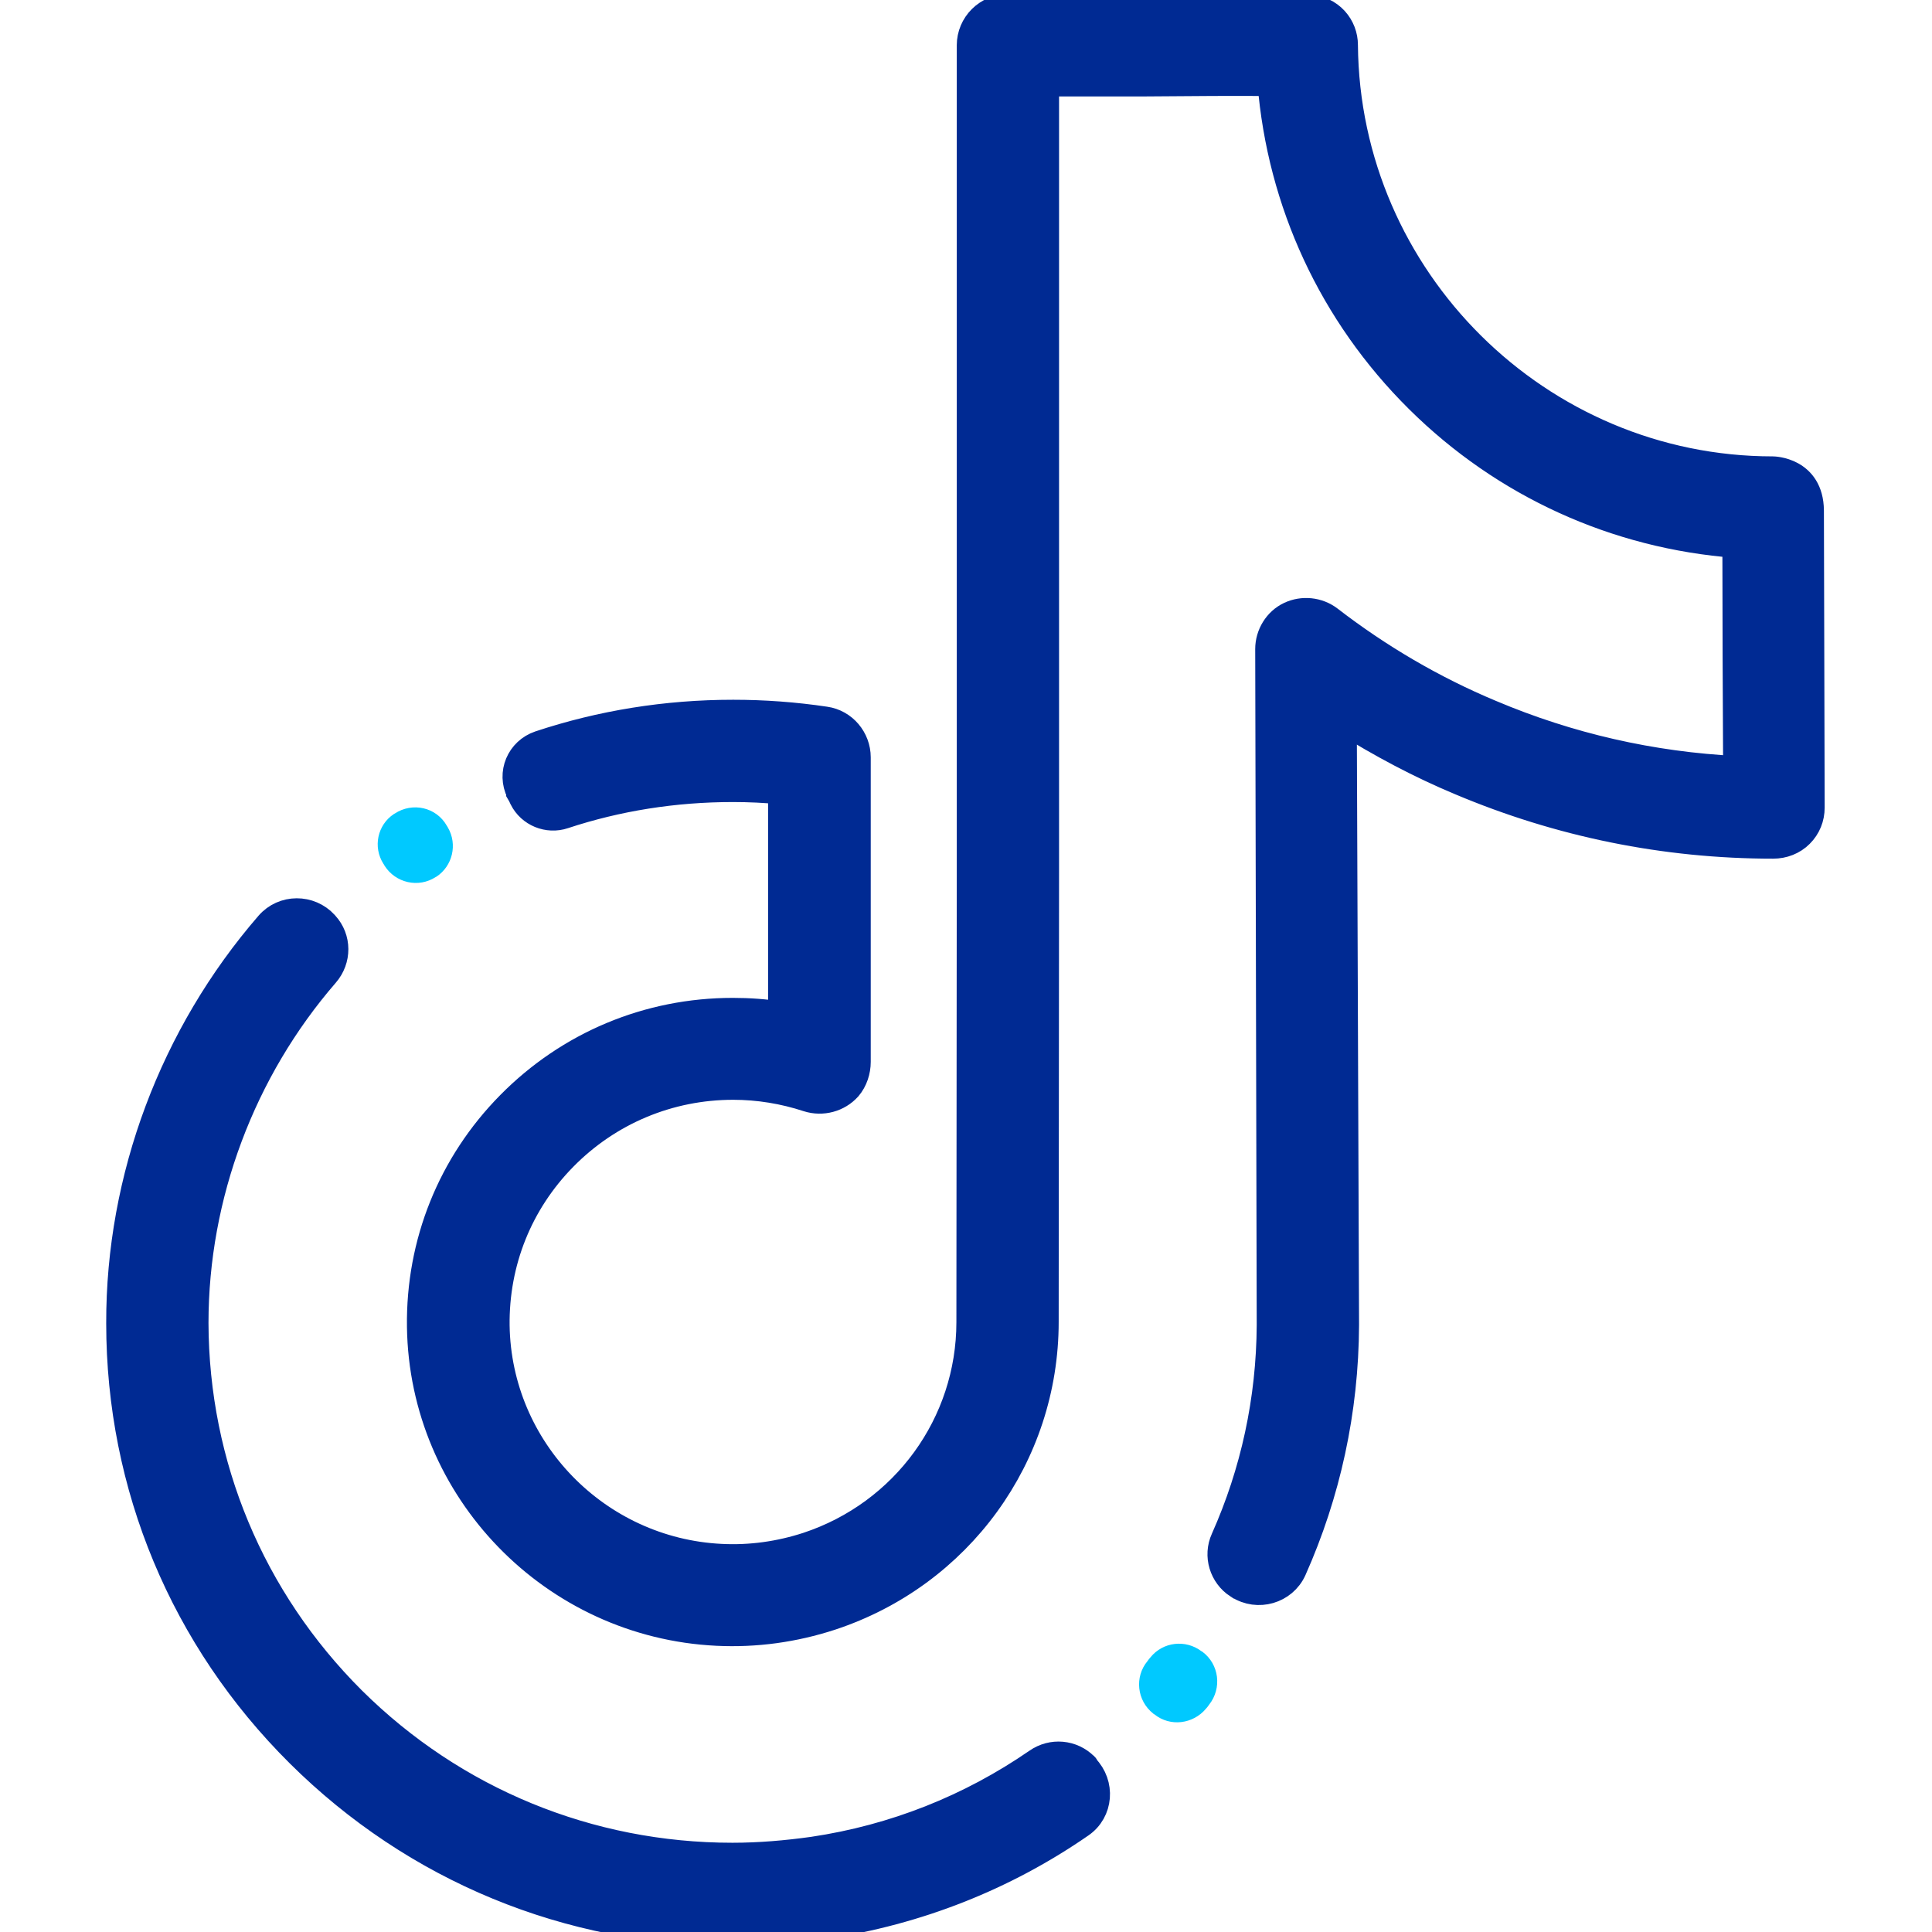 <svg width="36" height="36" viewBox="0 0 36 36" fill="none" xmlns="http://www.w3.org/2000/svg">
<g clip-path="url(#clip0_1578_29690)">
<path d="M8.346 15.42C8.339 15.406 8.332 15.399 8.325 15.385C8.128 15.04 7.685 14.942 7.355 15.16C7.348 15.16 7.348 15.167 7.341 15.167C7.031 15.371 6.947 15.785 7.144 16.095C7.151 16.102 7.158 16.116 7.165 16.13C7.369 16.453 7.798 16.552 8.121 16.341C8.128 16.341 8.128 16.334 8.135 16.334C8.431 16.137 8.529 15.736 8.346 15.42Z" fill="#00C9FF"/>
<path d="M20.215 32.906C19.976 32.667 19.603 32.632 19.322 32.829C18.078 33.687 16.664 34.249 15.152 34.474C14.653 34.544 14.147 34.587 13.648 34.587C10.976 34.587 8.459 33.553 6.567 31.676C4.683 29.798 3.642 27.302 3.635 24.651C3.635 22.275 4.514 19.941 6.068 18.148C6.3 17.88 6.3 17.487 6.061 17.227L6.054 17.219C5.773 16.91 5.281 16.91 5.006 17.227C3.227 19.28 2.222 21.944 2.229 24.659C2.229 27.689 3.417 30.537 5.576 32.681C7.735 34.826 10.596 36.007 13.648 36.007C14.217 36.007 14.801 35.965 15.363 35.88C17.093 35.62 18.717 34.98 20.138 33.996C20.496 33.75 20.531 33.244 20.229 32.934C20.222 32.913 20.222 32.906 20.215 32.906Z" fill="#002A93" stroke="#002A93" stroke-width="0.5"/>
<path d="M21.438 30.881C21.417 30.902 21.403 30.924 21.382 30.952C21.136 31.247 21.185 31.69 21.488 31.929C21.495 31.936 21.502 31.943 21.509 31.943C21.804 32.182 22.233 32.126 22.472 31.838C22.493 31.817 22.507 31.796 22.528 31.767C22.774 31.458 22.718 31.008 22.402 30.776C22.402 30.776 22.395 30.769 22.388 30.769C22.092 30.544 21.67 30.593 21.438 30.881Z" fill="#00C9FF"/>
<path d="M33.743 12.248L33.736 9.513C33.729 8.761 33.04 8.754 33.033 8.754C28.674 8.754 25.088 5.203 25.053 0.837C25.053 0.506 24.806 0.162 24.349 0.141H18.781C18.394 0.141 18.078 0.457 18.078 0.844V16.214L18.071 24.637C18.071 26.529 16.854 28.202 15.047 28.8C14.527 28.969 13.985 29.046 13.437 29.018C11.124 28.905 9.281 27.007 9.246 24.701C9.232 23.52 9.675 22.409 10.505 21.565C11.342 20.714 12.467 20.243 13.662 20.243C14.133 20.243 14.604 20.32 15.054 20.468C15.321 20.552 15.617 20.475 15.806 20.264C15.919 20.131 15.975 19.955 15.975 19.786V14.112C15.975 13.767 15.722 13.465 15.378 13.416C14.808 13.331 14.232 13.289 13.662 13.289C12.41 13.289 11.201 13.486 10.055 13.866C9.682 13.992 9.507 14.407 9.682 14.759V14.766C9.703 14.801 9.724 14.843 9.739 14.878C9.879 15.159 10.21 15.293 10.505 15.194C11.503 14.864 12.565 14.695 13.655 14.695C13.957 14.695 14.26 14.709 14.562 14.738V18.914C14.26 18.865 13.957 18.844 13.655 18.844C12.08 18.844 10.603 19.462 9.499 20.581C8.403 21.691 7.812 23.161 7.833 24.722C7.875 27.766 10.308 30.27 13.36 30.417C14.084 30.452 14.794 30.354 15.483 30.129C17.874 29.341 19.477 27.134 19.477 24.631L19.484 16.207V1.547H21.319C22.163 1.54 23.091 1.533 23.681 1.54C23.864 3.776 24.821 5.85 26.431 7.446C28.034 9.035 30.115 9.977 32.344 10.146C32.344 11.201 32.351 13.247 32.358 14.337C30.776 14.259 29.236 13.908 27.774 13.289C26.698 12.839 25.692 12.248 24.771 11.538C24.56 11.377 24.272 11.348 24.033 11.461C23.794 11.573 23.639 11.827 23.639 12.094L23.667 24.687C23.66 26.086 23.365 27.436 22.81 28.68C22.669 28.99 22.782 29.355 23.063 29.538C23.07 29.538 23.07 29.545 23.077 29.545C23.435 29.777 23.921 29.637 24.096 29.25C24.729 27.83 25.067 26.29 25.074 24.687L25.032 13.43C25.728 13.866 26.452 14.252 27.211 14.569C29.06 15.349 31.022 15.75 33.04 15.75C33.23 15.75 33.413 15.68 33.546 15.546C33.68 15.412 33.75 15.237 33.75 15.047L33.743 12.248Z" fill="#002A93" stroke="#002A93" stroke-width="0.5"/>
</g>
<defs>
<clipPath id="clip0_1578_29690">
<rect width="36" height="36" fill="white"/>
</clipPath>
</defs>
</svg>
